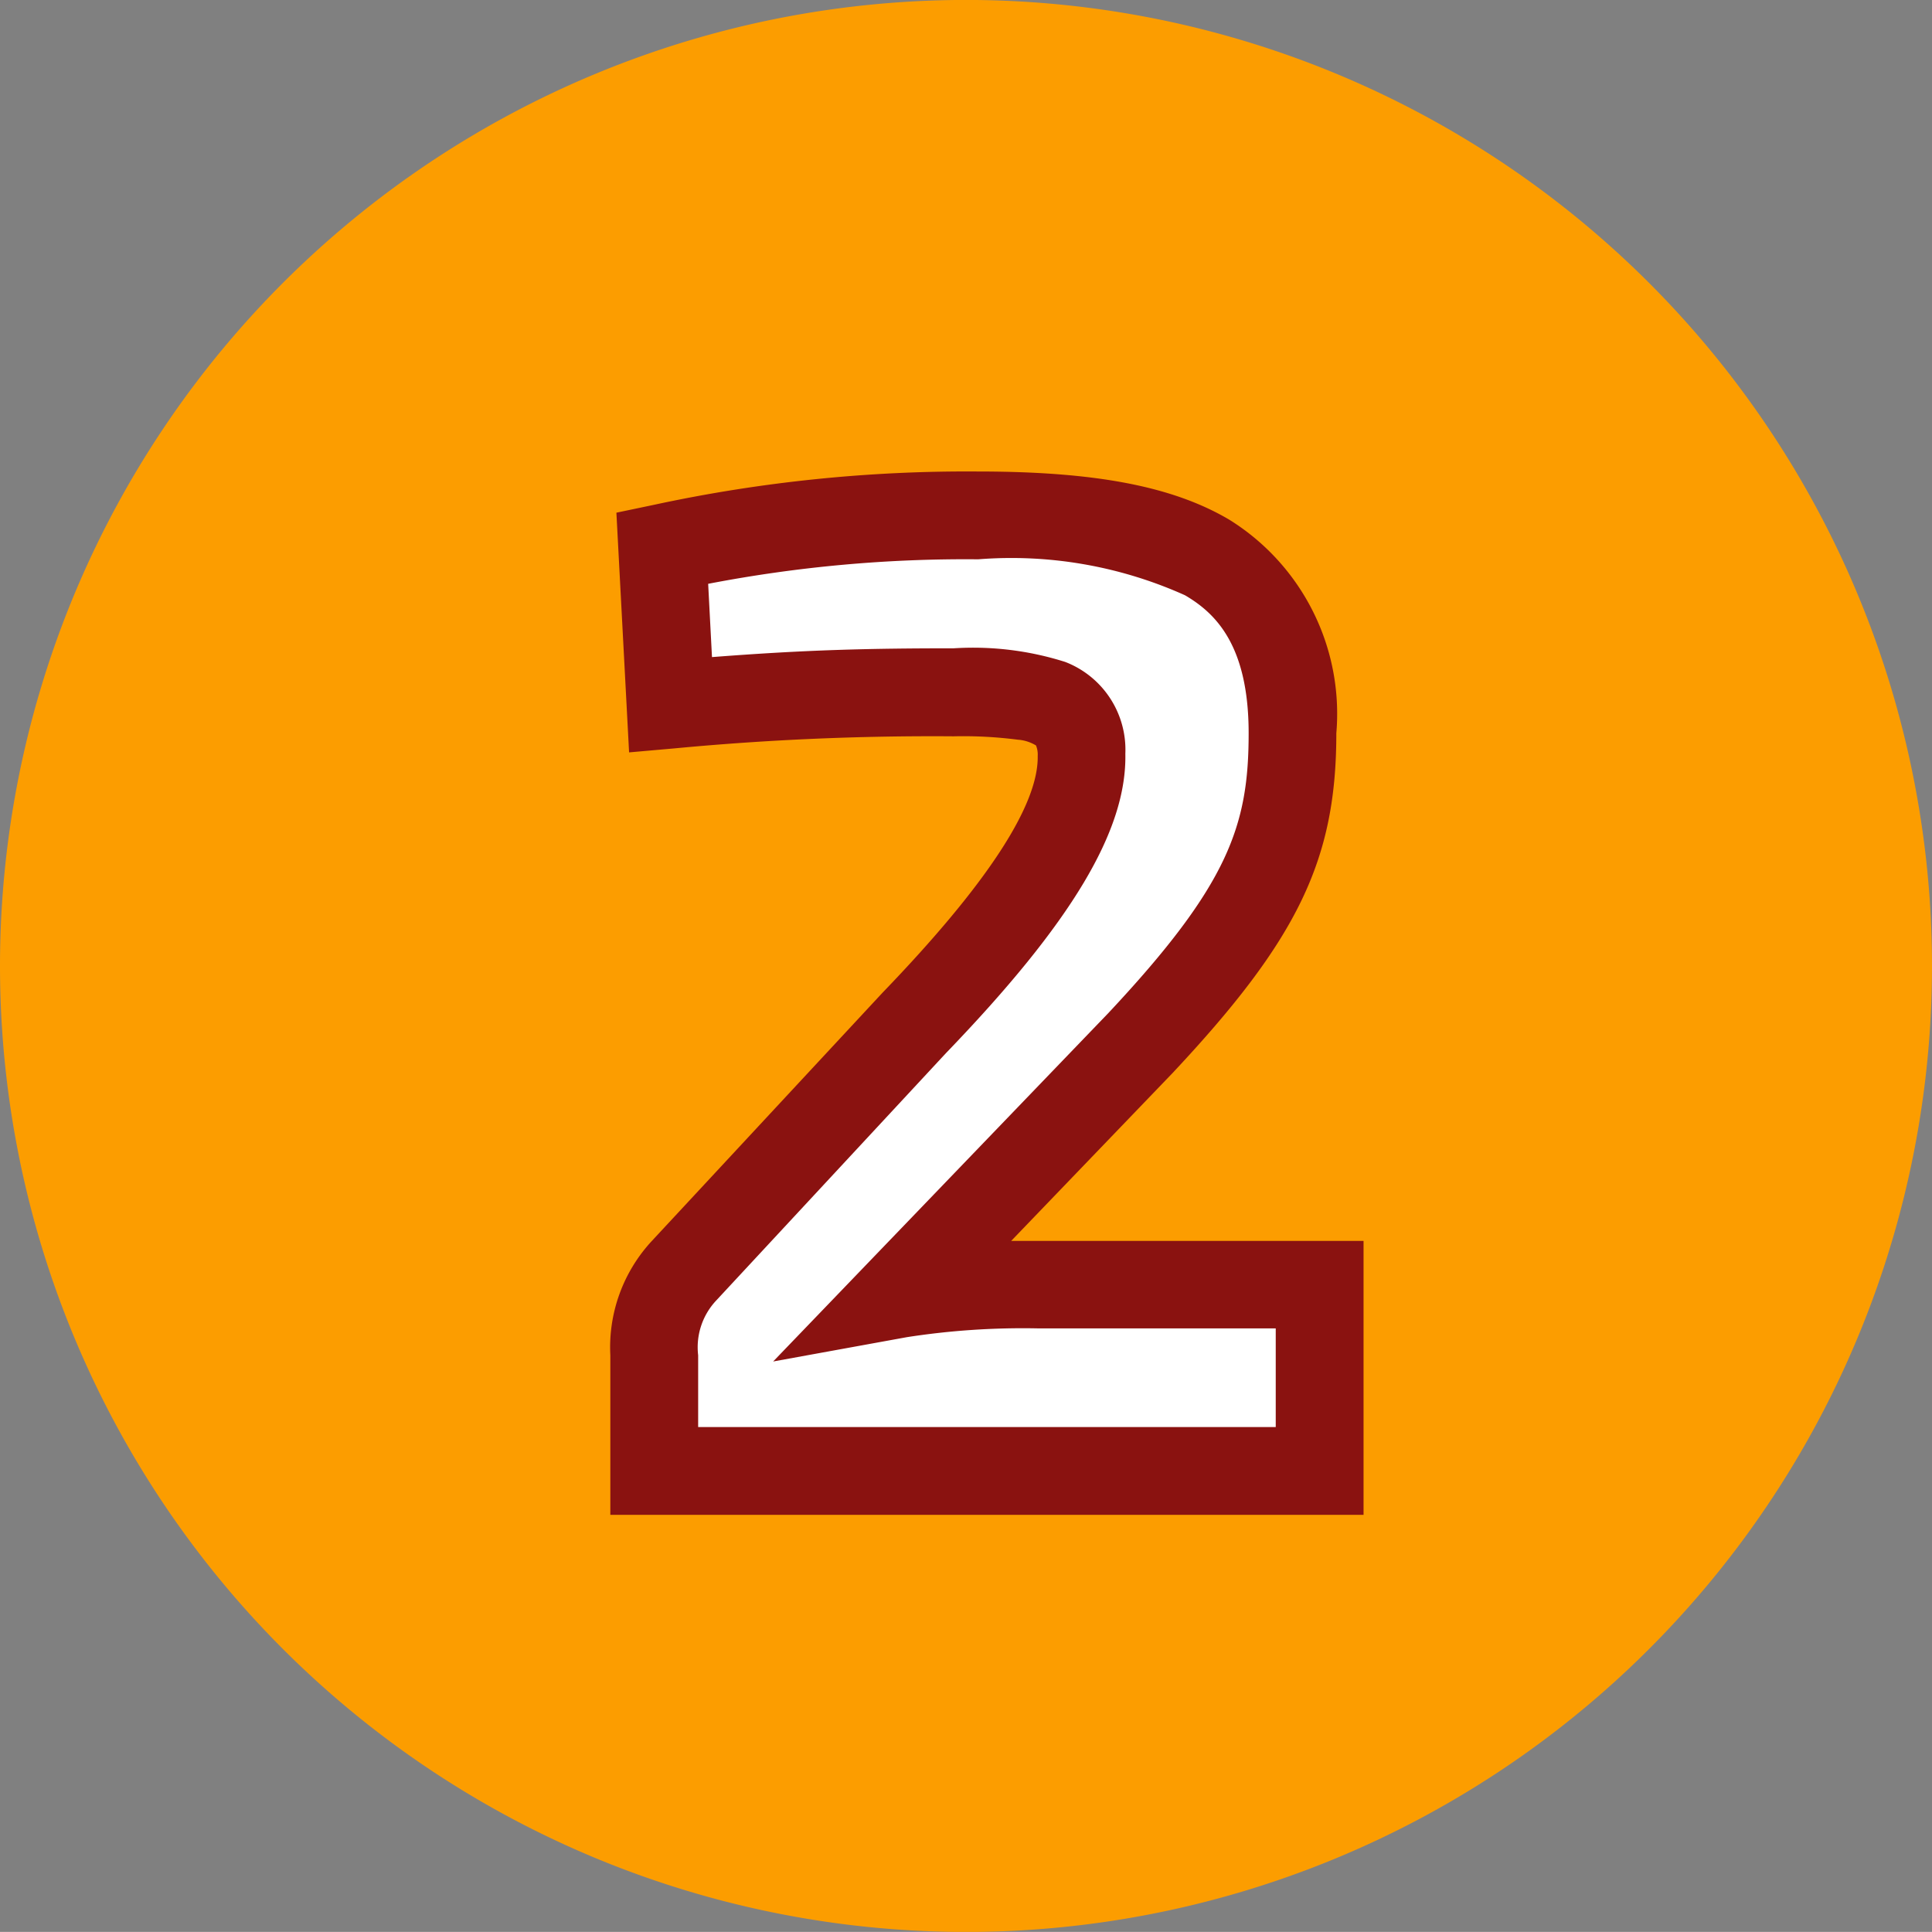<svg xmlns="http://www.w3.org/2000/svg" width="44" height="43.998" viewBox="0 0 44 43.998">
  <rect x="0" y="0" width="44" height="43.998" fill="#808080" stroke="none"/>
  <g id="Group_24820" data-name="Group 24820" transform="translate(4069 19635)">
    <path id="Path_12601" data-name="Path 12601" d="M6.559,28.56a22,22,0,1,1,22,22,22,22,0,0,1-22-22" transform="translate(-4075.559 -19641.561)" fill="#fc9d00"/>
    <path id="Path_12763" data-name="Path 12763" d="M8.773-21.762a32.661,32.661,0,0,0-7.192.744l.186,3.565a63.59,63.59,0,0,1,6.448-.279c1.922,0,2.883.155,2.914,1.426.031,1.519-1.3,3.5-3.813,6.107L2.077-4.557A2.542,2.542,0,0,0,1.4-2.635V0H16.554V-4.247H10.137a18.079,18.079,0,0,0-3.162.217l5.487-5.7c2.821-3.007,3.472-4.588,3.472-7.068C15.934-20.863,13.144-21.762,8.773-21.762Z" transform="translate(-4055.5 -19601.5)" fill="#fff"/>
    <path id="Path_12763_-_Outline" data-name="Path 12763 - Outline" d="M8.773-22.762c2.674,0,4.44.338,5.727,1.1A5.205,5.205,0,0,1,16.934-16.8c0,2.884-.874,4.695-3.743,7.752l-.009.009-3.653,3.8c.208,0,.411,0,.608,0h7.417V1H.4V-2.635A3.56,3.56,0,0,1,1.347-5.24L6.6-10.893c2.367-2.455,3.556-4.269,3.533-5.392a.543.543,0,0,0-.039-.238.921.921,0,0,0-.414-.131,9.733,9.733,0,0,0-1.461-.077,62.405,62.405,0,0,0-6.36.275l-1.032.091L.538-21.824,1.379-22A33.777,33.777,0,0,1,8.773-22.762Zm2.964,12.339c2.752-2.935,3.2-4.285,3.2-6.379,0-2.028-.774-2.744-1.449-3.141a9.634,9.634,0,0,0-4.712-.819,30.9,30.9,0,0,0-6.148.558l.087,1.669c2.128-.165,3.554-.2,5.5-.2a6.939,6.939,0,0,1,2.544.31,2.142,2.142,0,0,1,1.37,2.091c.036,1.748-1.225,3.85-4.086,6.819L2.8-3.87A1.555,1.555,0,0,0,2.4-2.635V-1H15.554V-3.247H10.137a17.193,17.193,0,0,0-2.983.2l-3.046.554Z" transform="translate(-4055.5 -19601.5)" fill="#8a1210"/>
  </g>
</svg>
